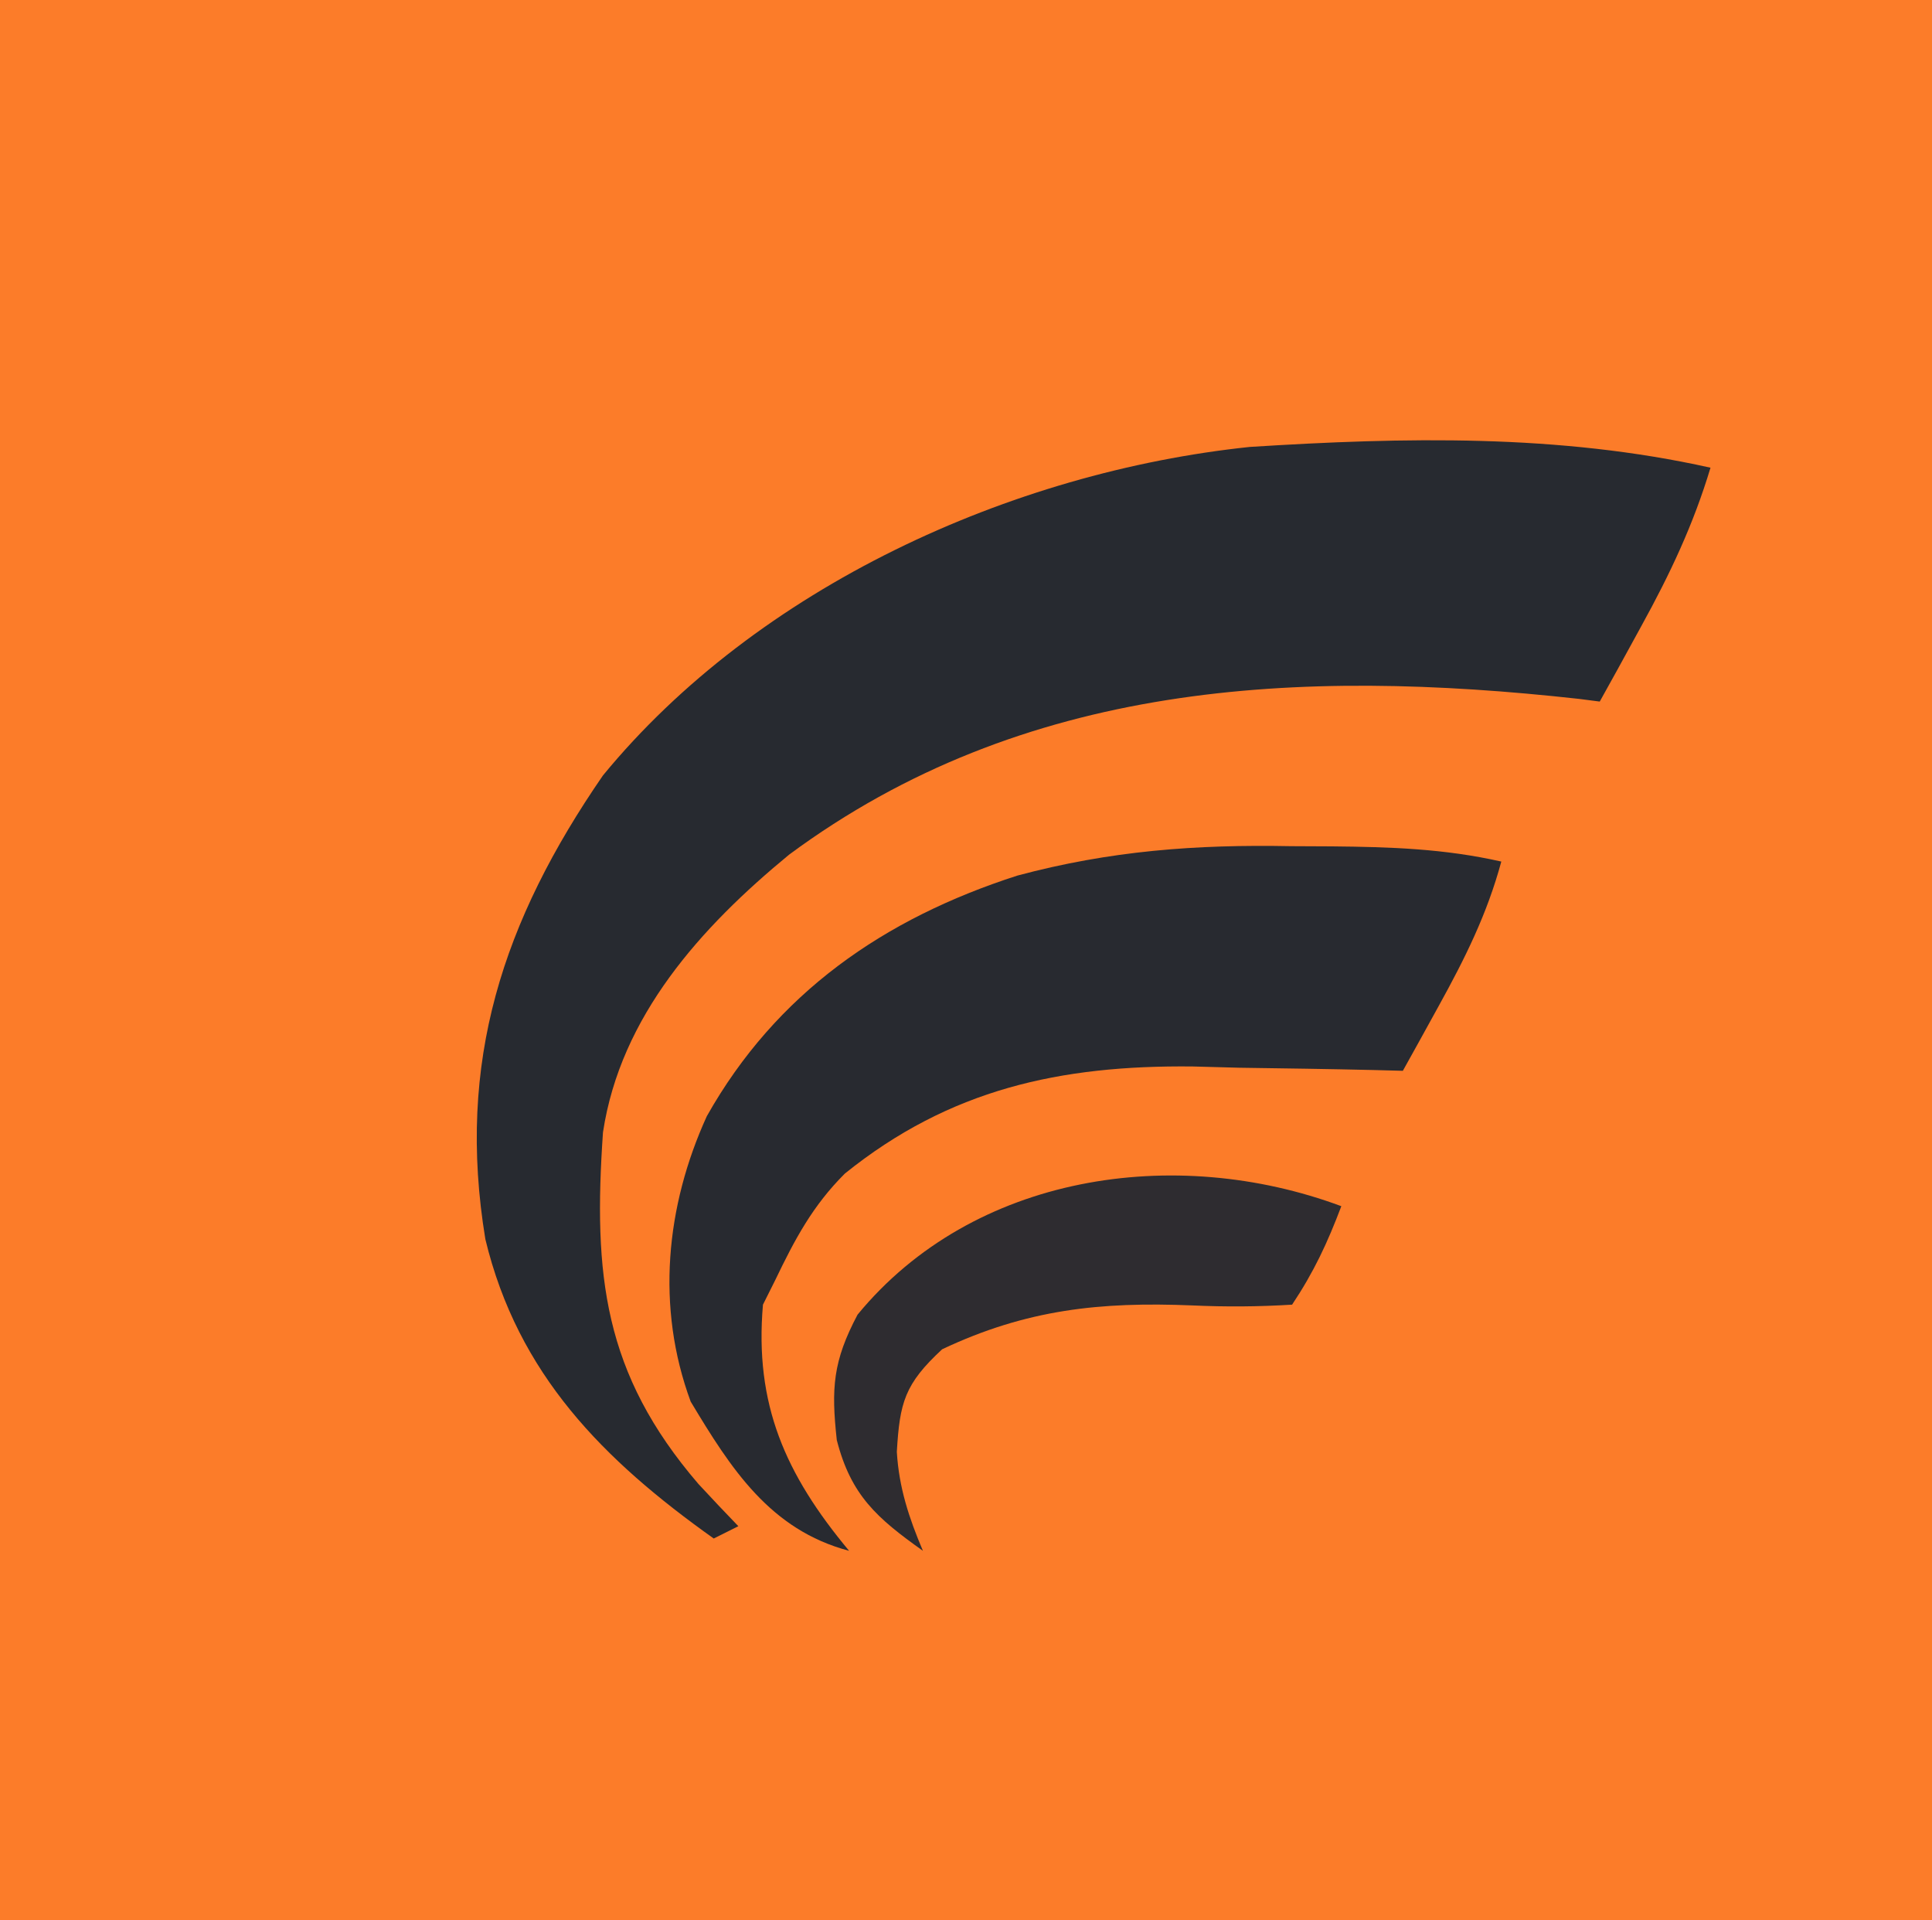 <?xml version="1.0" encoding="UTF-8"?>
<svg version="1.1" xmlns="http://www.w3.org/2000/svg" width="157" height="156">
<path d="M0 0 C51.81 0 103.62 0 157 0 C157 51.48 157 102.96 157 156 C105.19 156 53.38 156 0 156 C0 104.52 0 53.04 0 0 Z " fill="#FC7C29" transform="translate(0,0)"/>
<path d="M0 0 C-1.392 4.627 -3.295 8.647 -5.625 12.875 C-6.572 14.604 -6.572 14.604 -7.539 16.367 C-8.021 17.236 -8.503 18.105 -9 19 C-9.562 18.928 -10.124 18.856 -10.703 18.781 C-33.496 16.264 -55.834 17.354 -74.875 31.438 C-82.032 37.327 -88.574 44.556 -90 54 C-90.799 65.58 -89.968 73.577 -82.25 82.562 C-81.177 83.718 -80.098 84.868 -79 86 C-79.99 86.495 -79.99 86.495 -81 87 C-89.966 80.624 -96.914 73.663 -99.559 62.68 C-101.93 48.281 -98.137 36.814 -90 25 C-77.448 9.714 -56.836 0.349 -37.438 -1.688 C-24.887 -2.479 -12.332 -2.757 0 0 Z " fill="#272A30" transform="translate(139,38)"/>
<path d="M0 0 C1.096 0.005 2.193 0.01 3.322 0.016 C8.051 0.062 12.436 0.203 17.062 1.25 C15.911 5.512 14.101 9.139 11.977 12.98 C11.432 13.968 10.888 14.956 10.327 15.973 C9.909 16.725 9.492 17.476 9.062 18.25 C7.877 18.219 7.877 18.219 6.667 18.187 C3.028 18.103 -0.611 18.051 -4.25 18 C-5.493 17.966 -6.737 17.933 -8.018 17.898 C-18.783 17.785 -27.767 19.741 -36.281 26.598 C-38.899 29.209 -40.338 31.923 -41.938 35.25 C-42.267 35.91 -42.597 36.57 -42.938 37.25 C-43.636 45.353 -41.126 51.024 -35.938 57.25 C-42.363 55.549 -45.551 50.561 -48.812 45.125 C-51.645 37.451 -50.837 29.26 -47.5 21.938 C-41.858 11.922 -33.082 5.87 -22.261 2.389 C-14.725 0.371 -7.779 -0.15 0 0 Z " fill="#282A30" transform="translate(104.938,68.75)"/>
<path d="M0 0 C-1.125 2.972 -2.223 5.334 -4 8 C-6.778 8.17 -9.358 8.187 -12.125 8.062 C-19.569 7.756 -25.575 8.381 -32.438 11.625 C-35.481 14.446 -35.887 15.936 -36.121 19.961 C-35.948 22.868 -35.133 25.334 -34 28 C-37.735 25.346 -39.851 23.492 -41 19 C-41.461 14.776 -41.313 12.592 -39.312 8.812 C-29.922 -2.608 -13.547 -5.041 0 0 Z " fill="#2E2C30" transform="translate(109,98)"/>
</svg>
